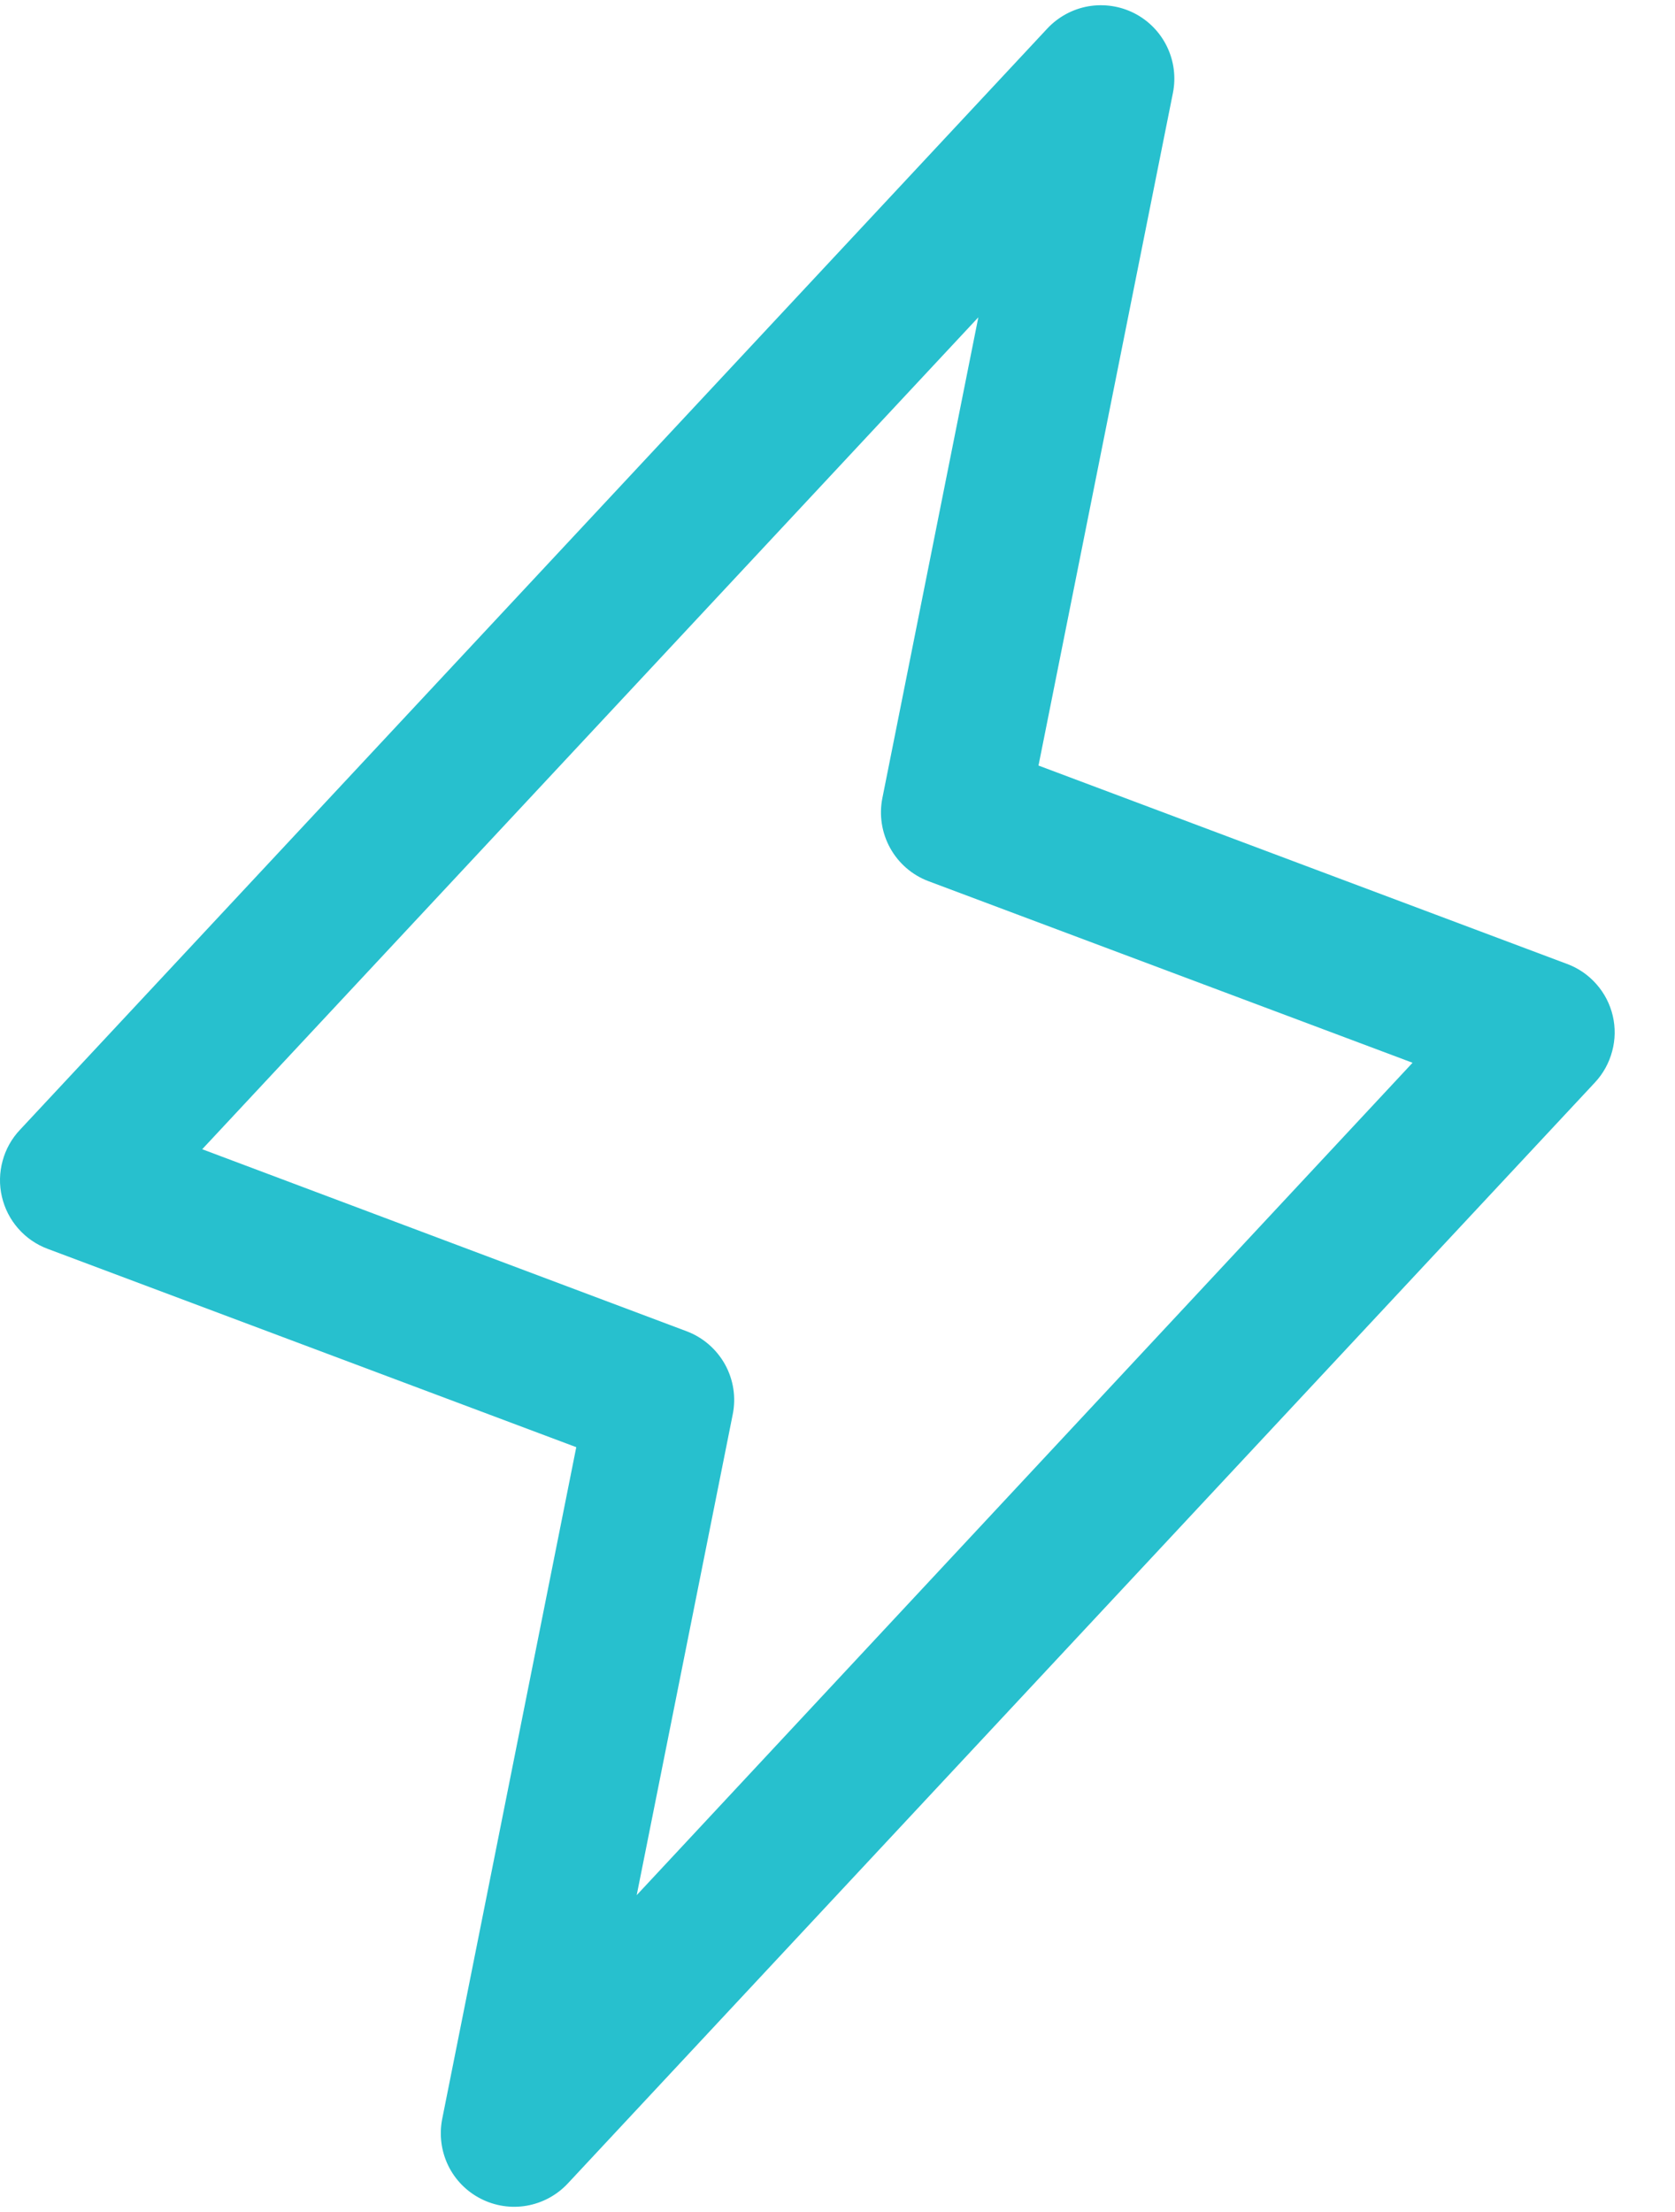 <svg width="25" height="33" viewBox="0 0 25 33" fill="none" xmlns="http://www.w3.org/2000/svg">
<path d="M24.071 15.154C24.03 14.979 23.946 14.816 23.826 14.681C23.707 14.546 23.556 14.442 23.387 14.38L15.5 11.421L17.507 1.383C17.553 1.149 17.521 0.908 17.417 0.694C17.313 0.48 17.142 0.306 16.931 0.198C16.719 0.09 16.478 0.054 16.244 0.094C16.01 0.135 15.796 0.251 15.633 0.424L0.301 16.852C0.176 16.983 0.086 17.143 0.039 17.318C-0.009 17.492 -0.013 17.676 0.028 17.852C0.069 18.028 0.152 18.192 0.272 18.328C0.391 18.464 0.542 18.568 0.711 18.631L8.601 21.59L6.599 31.617C6.554 31.851 6.586 32.092 6.689 32.306C6.793 32.52 6.964 32.694 7.176 32.802C7.387 32.91 7.628 32.947 7.862 32.906C8.096 32.865 8.311 32.749 8.473 32.576L23.806 16.148C23.928 16.017 24.016 15.858 24.062 15.684C24.109 15.511 24.112 15.329 24.071 15.154ZM9.503 28.273L10.936 21.102C10.988 20.848 10.947 20.584 10.822 20.357C10.696 20.13 10.494 19.954 10.252 19.862L3.018 17.145L14.602 4.734L13.17 11.905C13.119 12.159 13.16 12.423 13.285 12.65C13.41 12.877 13.612 13.053 13.855 13.145L21.083 15.855L9.503 28.273Z" fill="#27C0CE"/>
</svg>
